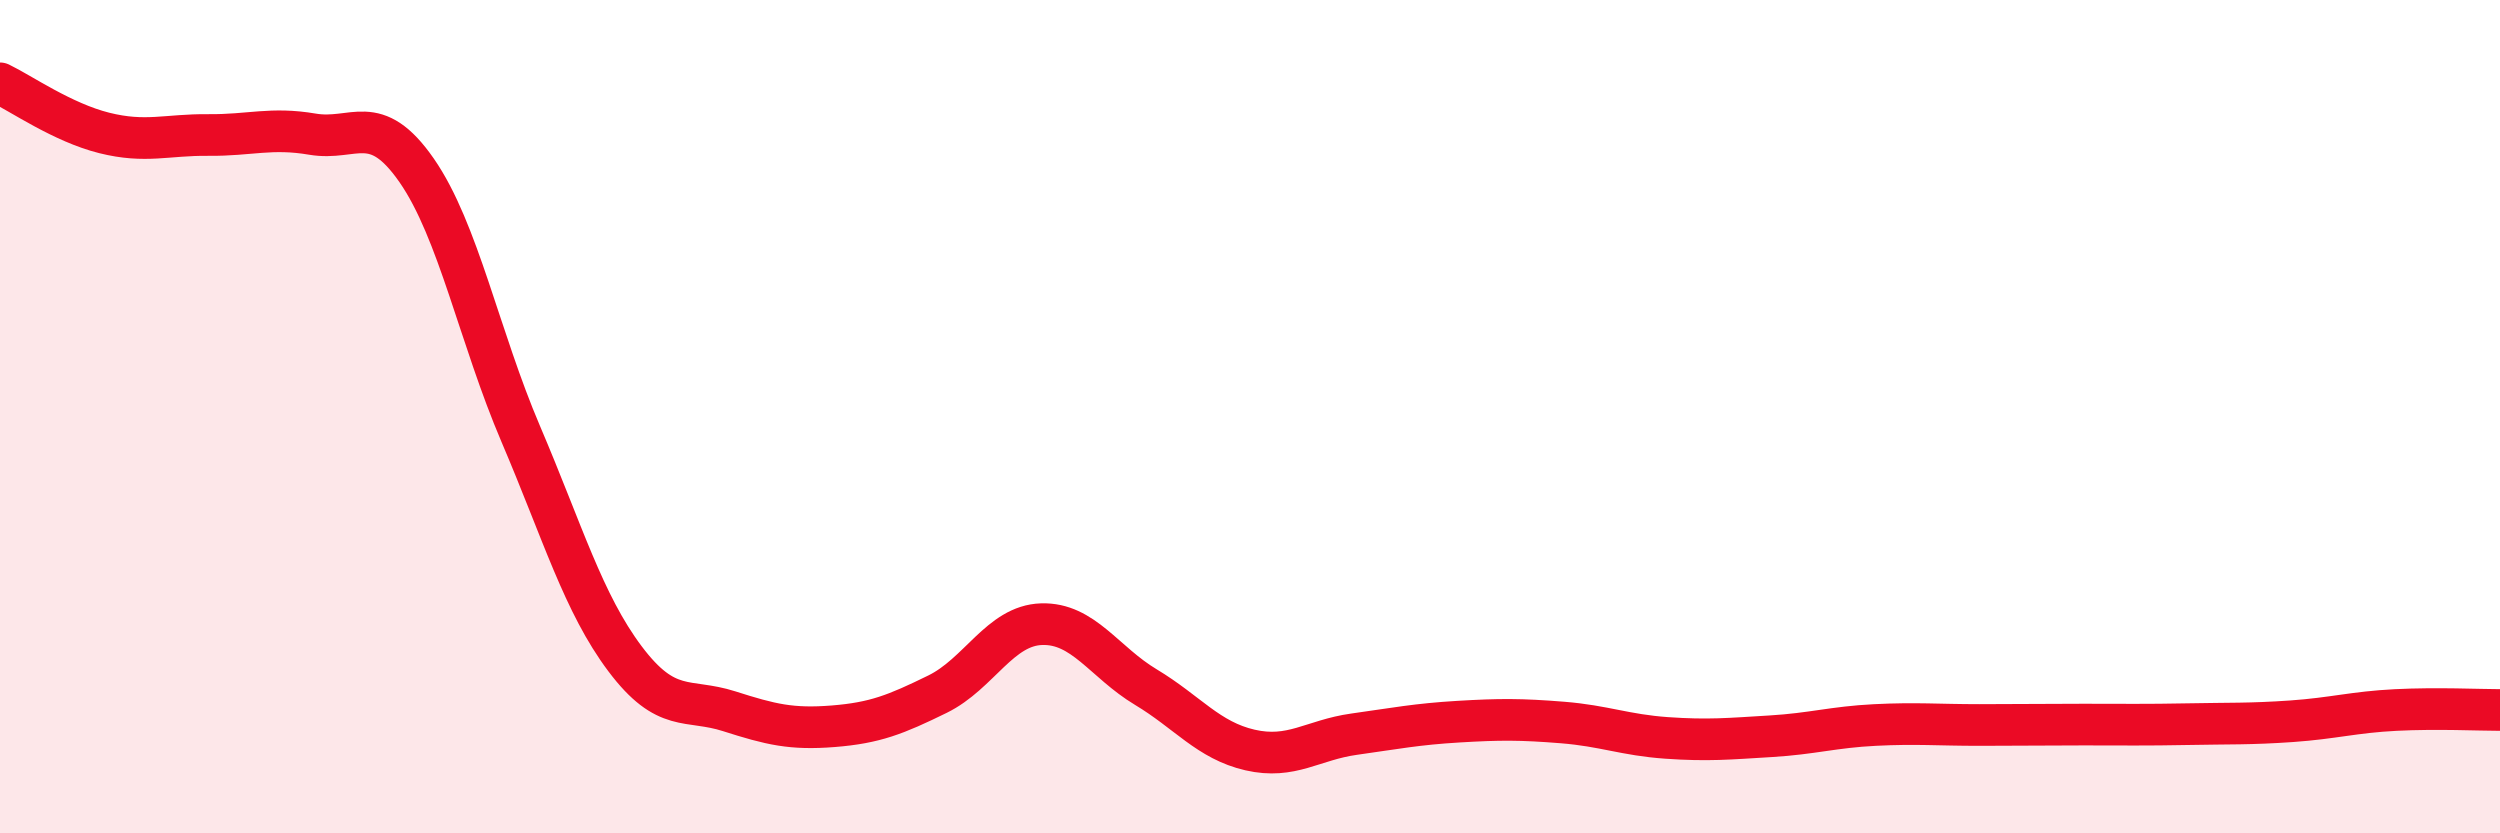 
    <svg width="60" height="20" viewBox="0 0 60 20" xmlns="http://www.w3.org/2000/svg">
      <path
        d="M 0,2 C 0.5,2.24 1.5,2.94 2.5,3.19 C 3.5,3.44 4,3.23 5,3.24 C 6,3.25 6.5,3.05 7.5,3.22 C 8.5,3.39 9,2.65 10,4.09 C 11,5.53 11.5,8.08 12.5,10.42 C 13.5,12.76 14,14.48 15,15.81 C 16,17.14 16.5,16.75 17.5,17.07 C 18.5,17.39 19,17.51 20,17.43 C 21,17.35 21.5,17.15 22.5,16.66 C 23.5,16.17 24,15.01 25,14.98 C 26,14.95 26.5,15.89 27.5,16.49 C 28.5,17.09 29,17.77 30,18 C 31,18.23 31.5,17.76 32.5,17.62 C 33.5,17.48 34,17.38 35,17.32 C 36,17.26 36.5,17.26 37.5,17.34 C 38.5,17.42 39,17.64 40,17.71 C 41,17.78 41.5,17.73 42.5,17.67 C 43.5,17.61 44,17.45 45,17.4 C 46,17.35 46.5,17.4 47.5,17.4 C 48.5,17.4 49,17.39 50,17.39 C 51,17.39 51.5,17.4 52.5,17.38 C 53.5,17.36 54,17.38 55,17.31 C 56,17.24 56.5,17.09 57.5,17.04 C 58.5,16.99 59.5,17.04 60,17.04L60 20L0 20Z"
        fill="#EB0A25"
        opacity="0.1"
        stroke-linecap="round"
        stroke-linejoin="round"
      />
      <path
        d="M 0,2 C 0.5,2.24 1.5,2.94 2.5,3.19 C 3.5,3.44 4,3.23 5,3.24 C 6,3.25 6.5,3.05 7.5,3.22 C 8.5,3.39 9,2.65 10,4.09 C 11,5.53 11.5,8.08 12.5,10.42 C 13.5,12.76 14,14.48 15,15.81 C 16,17.14 16.5,16.75 17.5,17.07 C 18.5,17.39 19,17.51 20,17.43 C 21,17.35 21.5,17.15 22.5,16.66 C 23.5,16.17 24,15.01 25,14.98 C 26,14.95 26.5,15.89 27.5,16.49 C 28.5,17.09 29,17.77 30,18 C 31,18.23 31.5,17.76 32.5,17.62 C 33.5,17.48 34,17.38 35,17.32 C 36,17.26 36.5,17.26 37.5,17.34 C 38.5,17.42 39,17.64 40,17.71 C 41,17.78 41.5,17.73 42.5,17.67 C 43.5,17.61 44,17.45 45,17.4 C 46,17.35 46.5,17.4 47.5,17.4 C 48.5,17.4 49,17.39 50,17.39 C 51,17.39 51.5,17.4 52.5,17.38 C 53.5,17.36 54,17.38 55,17.31 C 56,17.24 56.5,17.09 57.5,17.04 C 58.5,16.99 59.5,17.04 60,17.04"
        stroke="#EB0A25"
        stroke-width="1"
        fill="none"
        stroke-linecap="round"
        stroke-linejoin="round"
      />
    </svg>
  